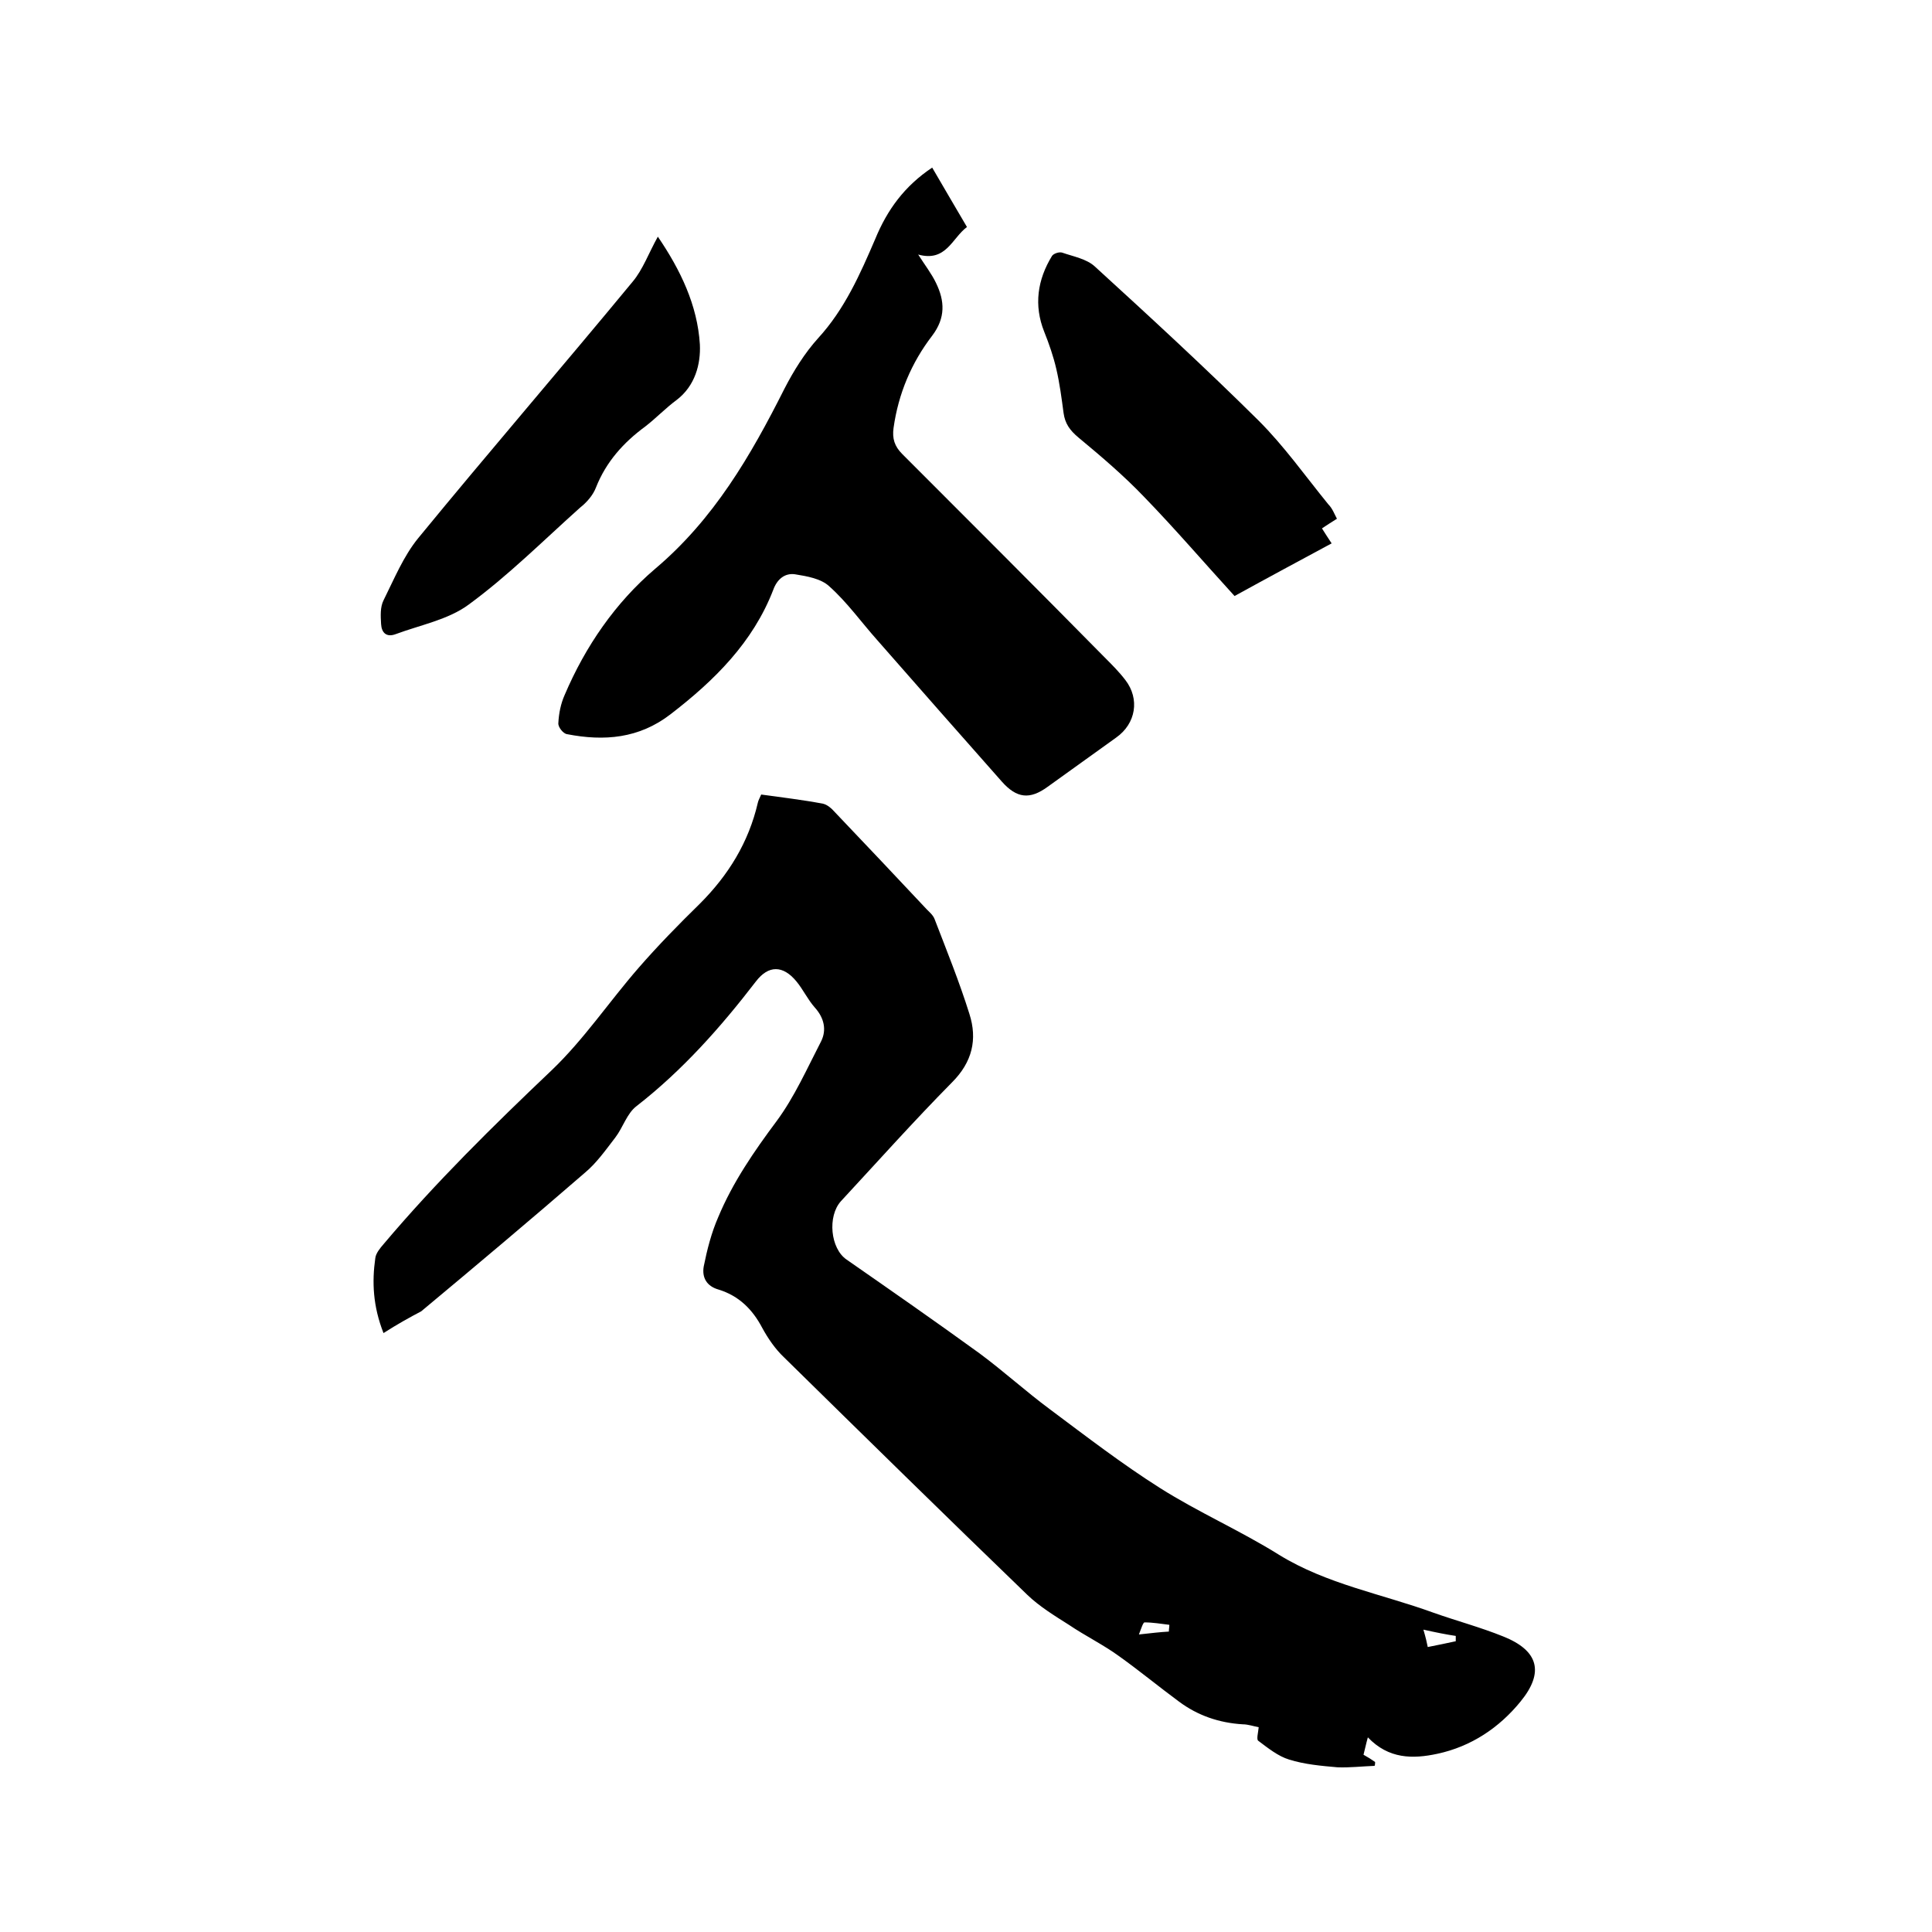 <svg enable-background="new 0 0 400 400" viewBox="0 0 400 400" xmlns="http://www.w3.org/2000/svg"><path d="m79.4 276c-2.2-5.6-2.4-10.6-1.7-15.5.1-1 1-2.1 1.7-2.9 10.8-12.8 22.7-24.5 34.8-36 6.7-6.4 11.9-14.2 18-21.2 4-4.6 8.3-9 12.7-13.3 5.9-5.9 10.1-12.7 12-20.9.1-.5.4-1 .7-1.7 4.3.6 8.6 1.1 12.8 1.9.9.2 1.8 1 2.5 1.8 6.4 6.7 12.7 13.4 19 20.1.6.6 1.3 1.2 1.6 2 2.5 6.5 5.1 12.9 7.2 19.6 1.7 5.3.6 10-3.6 14.2-7.9 8-15.4 16.4-23 24.6-2.8 3.1-2.2 9.8 1.2 12.1 9.2 6.4 18.4 12.8 27.5 19.4 5 3.7 9.6 7.9 14.6 11.6 7.5 5.6 14.9 11.3 22.8 16.3s16.6 8.8 24.6 13.8c9.9 6.1 21.3 8.1 32 12 4.8 1.7 9.7 3 14.4 4.9 7.3 2.9 8.6 7.4 3.6 13.5-4.4 5.4-10.2 9.3-17.2 10.8-5.1 1.1-10.1 1.1-14.4-3.4-.4 1.4-.6 2.5-.9 3.6.9.5 1.7 1 2.4 1.5 0 .3 0 .5-.1.8-2.6.1-5.2.4-7.7.3-3.4-.3-6.8-.6-10-1.6-2.3-.7-4.4-2.4-6.4-3.9-.4-.3 0-1.7.1-2.8-1.1-.2-2.2-.6-3.3-.6-4.9-.3-9.3-1.8-13.2-4.7-4.2-3.1-8.2-6.4-12.4-9.4-3.3-2.4-7-4.2-10.4-6.5-3-1.9-6.1-3.8-8.6-6.2-16.9-16.3-33.7-32.8-50.4-49.2-1.8-1.7-3.3-3.9-4.5-6.1-2-3.8-4.8-6.6-9-7.9-2.5-.7-3.5-2.5-3.1-4.8.7-3.5 1.6-7 3-10.2 3-7.2 7.4-13.6 12.1-19.9 3.7-5 6.3-10.9 9.2-16.5 1.2-2.4.6-4.9-1.3-7-1.5-1.7-2.4-3.7-3.8-5.4-2.8-3.4-5.8-3.4-8.4 0-7.3 9.5-15.2 18.4-24.7 25.8-2 1.5-2.8 4.4-4.4 6.5-2 2.6-3.9 5.3-6.3 7.3-11.2 9.7-22.5 19.2-33.9 28.7-2.3 1.2-5 2.7-7.8 4.5zm156.4 62.4c2.7-.3 4.4-.5 6.2-.6 0-.5.1-.9.1-1.4-1.7-.2-3.4-.5-5.1-.5-.3-.1-.7 1.2-1.2 2.5zm58.9-1c.5 1.7.7 2.6.9 3.6 2.1-.4 3.9-.8 5.8-1.2 0-.4 0-.7 0-1.1-2-.3-4-.7-6.7-1.3z"/><path d="m193 34.7c2.3 4 4.7 8 7.2 12.3-3.1 2.3-4.3 7.3-10.1 5.7 1.4 2.2 2.8 4 3.7 5.9 1.8 3.7 2 7.2-.8 10.9-4.3 5.6-7 12-8 19.1-.3 2.2.2 3.8 1.8 5.4 14 14 28 28 41.9 42.1 1.5 1.5 3 3 4.3 4.7 3 3.9 2.2 9-1.9 11.9-4.7 3.4-9.5 6.8-14.2 10.2-3.7 2.7-6.4 2.4-9.5-1.1-8.6-9.7-17.2-19.5-25.8-29.3-3.3-3.7-6.2-7.8-9.9-11.1-1.7-1.6-4.6-2.1-7.1-2.5-2.1-.3-3.7 1-4.5 3.2-4.2 10.9-12.2 18.8-21.3 25.8-6.5 5-13.7 5.6-21.4 4.1-.8-.1-1.9-1.5-1.8-2.3.1-2 .5-4 1.3-5.8 4.3-10.1 10.5-19.1 18.7-26.1 12.2-10.3 19.8-23.4 26.8-37.3 1.9-3.7 4.2-7.4 7-10.5 5.5-6 8.7-13.3 11.8-20.5 2.5-6.1 6.1-11 11.8-14.8z"/><path d="m276.8 107.4c-1.3.8-2.2 1.4-3.1 2 .6 1 1.3 2 2 3.1-6.5 3.5-13.2 7.1-20.1 10.9-6.3-6.9-12.3-13.9-18.7-20.5-4.2-4.4-8.9-8.4-13.6-12.3-1.8-1.5-2.8-2.9-3.1-5.1-.4-3-.8-6.1-1.5-9.1-.6-2.6-1.5-5.2-2.5-7.7-2.2-5.5-1.4-10.8 1.6-15.7.3-.5 1.5-.9 2.1-.7 2.3.8 5.1 1.3 6.8 2.9 11.5 10.5 22.9 21 33.9 31.9 5.3 5.3 9.6 11.4 14.4 17.3.9.9 1.3 2.1 1.8 3z"/><path d="m136.2 49c4.7 6.9 8.2 14.2 8.7 22.3.2 4.1-1 8.6-4.8 11.5-2.3 1.7-4.3 3.8-6.5 5.5-4.5 3.3-8.1 7.3-10.2 12.6-.6 1.6-1.9 3.1-3.3 4.2-7.6 6.8-14.9 14.1-23.1 20.1-4.2 3.1-10 4.2-15.1 6.1-1.9.7-2.9-.3-3-2.1-.1-1.7-.2-3.5.5-4.9 2.2-4.4 4.1-9.1 7.2-12.9 14.6-17.8 29.7-35.3 44.4-53.1 2.1-2.5 3.3-5.9 5.2-9.3z"/></svg>